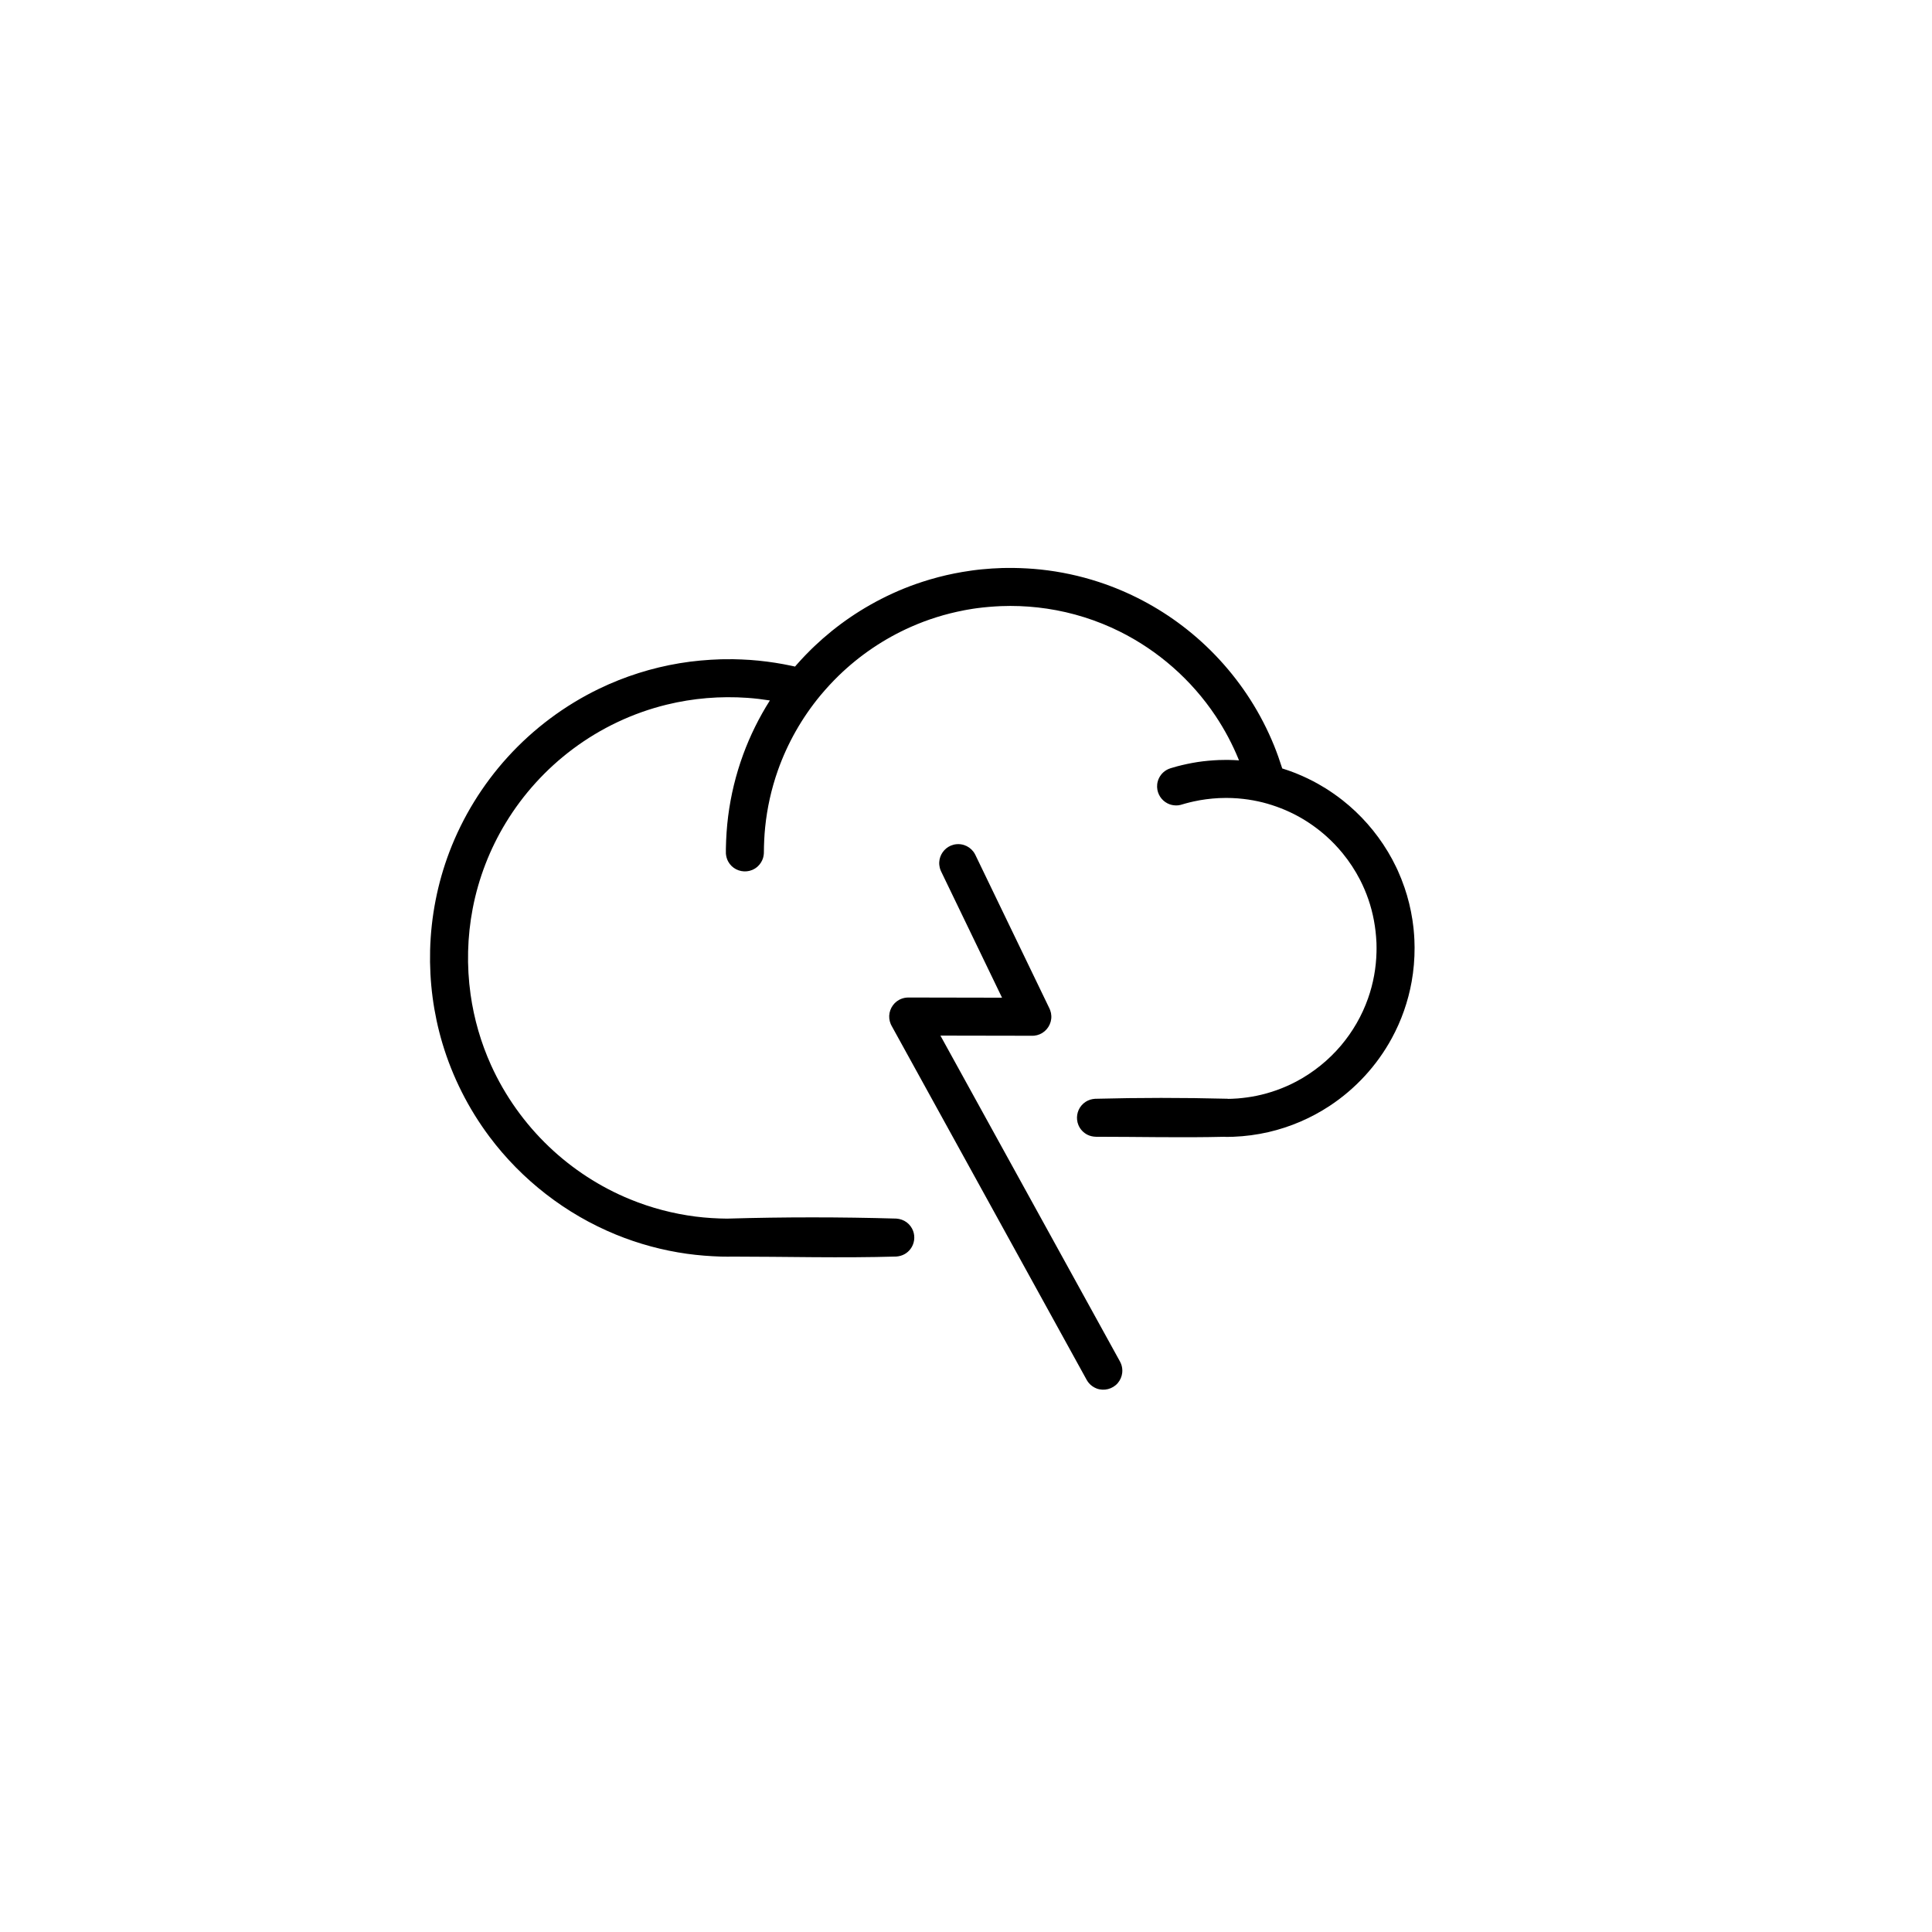 <?xml version="1.0" encoding="UTF-8"?>
<!-- Uploaded to: SVG Repo, www.svgrepo.com, Generator: SVG Repo Mixer Tools -->
<svg fill="#000000" width="800px" height="800px" version="1.1" viewBox="144 144 512 512" xmlns="http://www.w3.org/2000/svg">
 <path d="m398.48 367.73c0.449 0.07 0.566 0.074 1 0.211 0.973 0.312 1.844 0.93 2.461 1.738 0.277 0.363 0.32 0.473 0.535 0.871l19.645 40.715c0.066 0.156 0.141 0.305 0.195 0.469 0.176 0.477 0.277 0.98 0.297 1.492 0.098 2.078-1.141 4.047-3.059 4.863-0.469 0.199-0.965 0.328-1.473 0.379-0.168 0.016-0.34 0.016-0.512 0.02l-24.348-0.043 47.586 86.371 0.219 0.461c0.062 0.16 0.129 0.316 0.18 0.48 0.199 0.652 0.27 1.34 0.199 2.016-0.055 0.512-0.188 1.008-0.387 1.477-0.203 0.469-0.48 0.906-0.812 1.297-1.363 1.574-3.621 2.156-5.578 1.426-0.793-0.305-1.516-0.801-2.07-1.453-0.293-0.348-0.336-0.453-0.578-0.84l-51.711-93.855c-0.07-0.152-0.152-0.297-0.219-0.449-0.195-0.457-0.32-0.945-0.375-1.441-0.219-2.019 0.836-4.019 2.629-4.981 0.586-0.312 1.23-0.508 1.891-0.574 0.164-0.016 0.332-0.016 0.496-0.027l24.859 0.047-16.148-33.469-0.199-0.469c-0.051-0.164-0.105-0.328-0.148-0.488-0.125-0.5-0.176-1.012-0.145-1.52 0.105-1.902 1.32-3.613 3.074-4.356 0.469-0.195 0.973-0.328 1.48-0.371 0.164-0.016 0.336-0.016 0.508-0.027 0.168 0.012 0.34 0.02 0.508 0.031zm11.699-73.203c0.203-0.004 0.398-0.012 0.602-0.016 0.539 0 0.633-0.012 1.012 0h0.777c2.422 0.039 4.836 0.168 7.242 0.422 5.219 0.555 10.375 1.66 15.363 3.293 8.008 2.617 15.566 6.598 22.262 11.711 7.043 5.375 13.125 11.988 17.895 19.449 2.477 3.875 4.59 7.969 6.32 12.227 0.773 1.914 1.461 3.859 2.086 5.828l0.059 0.203c0.559 0.172 1.109 0.355 1.656 0.547 0.148 0.051 0.289 0.102 0.434 0.156 0.375 0.137 0.75 0.273 1.125 0.418 0.125 0.051 0.258 0.102 0.387 0.152 0.098 0.039 0.199 0.082 0.293 0.121 1.91 0.777 3.769 1.668 5.574 2.676 1.398 0.785 2.766 1.637 4.078 2.555 0.836 0.574 1.652 1.18 2.453 1.809 4.777 3.762 8.852 8.395 11.98 13.598l0.047 0.074c0.766 1.281 1.477 2.59 2.121 3.938 0.105 0.219 0.211 0.438 0.312 0.656l0.039 0.082c0.055 0.121 0.113 0.242 0.168 0.367 0.629 1.402 1.199 2.828 1.695 4.285l0.031 0.074c0.957 2.789 1.664 5.668 2.113 8.59 0.078 0.551 0.156 1.098 0.219 1.648l0.035 0.289 0.031 0.258 0.02 0.211 0.035 0.336 0.008 0.082c0.078 0.832 0.141 1.668 0.176 2.504 0.027 0.668 0.051 1.332 0.051 1.996 0.012 3.051-0.242 6.102-0.781 9.105-0.938 5.234-2.715 10.309-5.258 14.973-3.918 7.219-9.633 13.426-16.488 17.941-4.922 3.238-10.414 5.598-16.152 6.926-3.066 0.707-6.199 1.125-9.344 1.246-0.434 0.016-0.852 0.023-1.285 0.027-0.348 0.008-0.793 0.016-1.145-0.02-11.324 0.27-22.656-0.008-33.98-0.008-0.789-0.02-1.547-0.176-2.254-0.531-0.543-0.27-1.031-0.637-1.445-1.082-0.414-0.441-0.742-0.961-0.973-1.527-0.691-1.707-0.383-3.707 0.801-5.121 0.332-0.398 0.727-0.746 1.164-1.023 0.742-0.473 1.57-0.715 2.445-0.781 11.684-0.305 23.371-0.309 35.055-0.012 0.09 0.012 0.184 0.02 0.277 0.031 0.391-0.004 0.527-0.012 0.949-0.023 0.516-0.027 1.023-0.051 1.531-0.086 1.668-0.141 3.328-0.359 4.965-0.695 3.668-0.754 7.223-2.027 10.535-3.773 4.527-2.394 8.582-5.66 11.891-9.57 3.113-3.688 5.555-7.93 7.156-12.477 1.387-3.926 2.141-8.062 2.242-12.219 0.012-0.359 0.016-0.719 0.016-1.082-0.008-0.469-0.016-0.938-0.023-1.406-0.008-0.066-0.008-0.125-0.012-0.188-0.18-3.879-0.875-7.711-2.144-11.379-0.605-1.75-1.332-3.453-2.172-5.102-1.301-2.527-2.867-4.922-4.672-7.121l-0.004-0.008-0.035-0.039c-1.297-1.578-2.711-3.059-4.234-4.418l-0.008-0.012-0.047-0.035c-2.231-1.992-4.688-3.731-7.309-5.184-3-1.648-6.191-2.891-9.512-3.742-1.684-0.418-3.398-0.73-5.125-0.926-1.008-0.117-2.019-0.199-3.039-0.234-0.496-0.02-1-0.02-1.504-0.031-0.652 0.012-1.297 0.016-1.945 0.047-2.242 0.117-4.473 0.398-6.664 0.883-0.719 0.156-1.434 0.332-2.137 0.527-0.465 0.133-0.922 0.281-1.391 0.398-0.211 0.051-0.426 0.086-0.641 0.113-0.766 0.062-1.527-0.023-2.246-0.289-1.66-0.609-2.898-2.082-3.215-3.82-0.09-0.477-0.105-0.973-0.055-1.461 0.062-0.594 0.242-1.176 0.508-1.711 0.293-0.586 0.699-1.109 1.195-1.539 0.539-0.469 1.164-0.801 1.844-1.016 0.574-0.176 1.152-0.344 1.738-0.504 1.793-0.469 3.602-0.855 5.434-1.141 1.863-0.281 3.746-0.445 5.629-0.527 0.656-0.02 1.305-0.039 1.961-0.035 0.18 0 0.277 0 0.594 0.004 0.93 0.016 1.859 0.055 2.785 0.117l-0.047-0.105c-1.656-4.098-3.738-8.02-6.191-11.695-6.348-9.512-15.188-17.293-25.43-22.371-6.043-2.996-12.543-5.035-19.203-6.031-3.219-0.48-6.477-0.723-9.73-0.723-0.844 0.027-1.684 0.02-2.527 0.051-2.141 0.098-4.269 0.27-6.391 0.555l-0.066 0.012-0.039 0.004-0.148 0.02h-0.004c-0.152 0.02-0.301 0.047-0.457 0.066l-0.012 0.004-0.145 0.02h-0.008l-0.141 0.02-0.035 0.008-0.102 0.02-0.055 0.004-0.074 0.016-0.055 0.004-0.082 0.016-0.035 0.008-0.102 0.012-0.02 0.008c-0.367 0.059-0.742 0.121-1.109 0.184-0.098 0.023-0.207 0.043-0.305 0.062l-0.062 0.008-0.07 0.012-0.125 0.023-0.031 0.008-0.129 0.023-0.016 0.008c-4.824 0.922-9.543 2.394-14.031 4.383-7.07 3.133-13.559 7.519-19.105 12.906-1.707 1.656-3.309 3.41-4.84 5.234-4.898 5.914-8.746 12.68-11.301 19.926-1.711 4.852-2.836 9.898-3.356 15.02-0.227 2.231-0.324 4.469-0.34 6.711l-0.016 0.367c-0.043 0.367-0.098 0.727-0.203 1.082-0.258 0.82-0.723 1.574-1.348 2.168-0.441 0.422-0.961 0.758-1.531 0.996-1.844 0.77-4.031 0.352-5.461-1.043-0.352-0.344-0.648-0.734-0.887-1.168-0.367-0.656-0.543-1.355-0.621-2.102-0.02-0.656-0.008-0.648-0.004-1.309 0.055-2.883 0.238-5.754 0.602-8.617 0.707-5.566 2.043-11.051 3.973-16.324 1.84-5.019 4.223-9.836 7.086-14.355-1.977-0.312-3.961-0.551-5.957-0.691-7.164-0.504-14.398 0.09-21.371 1.797-8.984 2.191-17.492 6.223-24.895 11.762-7.098 5.309-13.164 11.98-17.762 19.551-4.25 6.984-7.231 14.711-8.773 22.738-1.434 7.477-1.621 15.199-0.562 22.738 0.906 6.473 2.738 12.805 5.43 18.762 3.664 8.09 8.902 15.449 15.332 21.582 6.234 5.949 13.578 10.719 21.559 13.98 5.535 2.266 11.371 3.797 17.301 4.555 2.805 0.355 5.617 0.52 8.438 0.547 0.035 0 0.07-0.004 0.105-0.008 14.887-0.434 29.797-0.434 44.684-0.004 0.988 0.082 1.914 0.391 2.715 0.984 0.395 0.293 0.742 0.641 1.031 1.035 0.293 0.391 0.531 0.824 0.695 1.285 0.574 1.582 0.312 3.383-0.695 4.731-0.406 0.547-0.926 1.012-1.52 1.355-0.688 0.398-1.438 0.598-2.223 0.668-14.648 0.43-29.312 0.02-43.969 0.016-0.16 0.016-0.324 0.012-0.492 0.02-1.008-0.004-1.004-0.004-2.012-0.023-3.016-0.098-6.023-0.324-9.016-0.742-6.465-0.906-12.816-2.617-18.859-5.094-13.258-5.422-24.934-14.48-33.512-25.949-5.566-7.441-9.809-15.855-12.465-24.762-2.375-7.977-3.461-16.32-3.25-24.637 0.227-8.91 1.957-17.762 5.117-26.082 3.519-9.242 8.789-17.789 15.434-25.105 6.836-7.523 15.121-13.715 24.277-18.133 6.731-3.246 13.922-5.523 21.293-6.746 3.637-0.605 7.301-0.926 10.98-1.043 1.066-0.02 2.121-0.023 3.18-0.02 1.508 0.035 3.008 0.086 4.516 0.191 2.957 0.211 5.902 0.586 8.82 1.125 0.723 0.133 1.438 0.273 2.156 0.43 0.203 0.043 0.574 0.121 0.934 0.203l0.188-0.211c0.059-0.07 0.125-0.148 0.184-0.219 0.723-0.816 1.457-1.621 2.207-2.406 0.121-0.125 0.242-0.254 0.363-0.375 0.273-0.285 0.551-0.562 0.832-0.844 0.207-0.207 0.418-0.418 0.629-0.625 0.191-0.184 0.379-0.367 0.566-0.543l0.004-0.008 0.016-0.008 0.059-0.066 0.016-0.012 0.012-0.008 0.051-0.051 0.02-0.016 0.004-0.012c1.465-1.383 2.984-2.719 4.551-3.988 3.215-2.594 6.633-4.922 10.223-6.957 3.859-2.191 7.906-4.047 12.094-5.523 1.215-0.426 2.438-0.82 3.672-1.188 0.77-0.227 1.535-0.438 2.305-0.641 2.785-0.727 5.613-1.293 8.457-1.691l0.008-0.008h0.004l0.117-0.012 0.109-0.016 0.031-0.008h0.004l0.035-0.004 0.055-0.004 0.035-0.008 0.035-0.004 0.055-0.008 0.027-0.008h0.012l0.129-0.016 0.016-0.004 0.047-0.004 0.07-0.012h0.035l0.027-0.004 0.031-0.004 0.035-0.008 0.082-0.008 0.035-0.004h0.008c0.051-0.008 0.102-0.016 0.156-0.023h0.016l0.031-0.004 0.066-0.008 0.051-0.008 0.035-0.004h0.02l0.023-0.004 0.129-0.016h0.008l0.02-0.008 0.105-0.008 0.027-0.004h0.031l0.035-0.008 0.039-0.004 0.059-0.012 0.047-0.004h0.023c0.043-0.004 0.082-0.008 0.121-0.016 0.312-0.035 0.625-0.07 0.945-0.098 1.793-0.184 3.59-0.285 5.394-0.348 0.207-0.008 0.406-0.008 0.613-0.012z" fill-rule="evenodd"/>
</svg>
